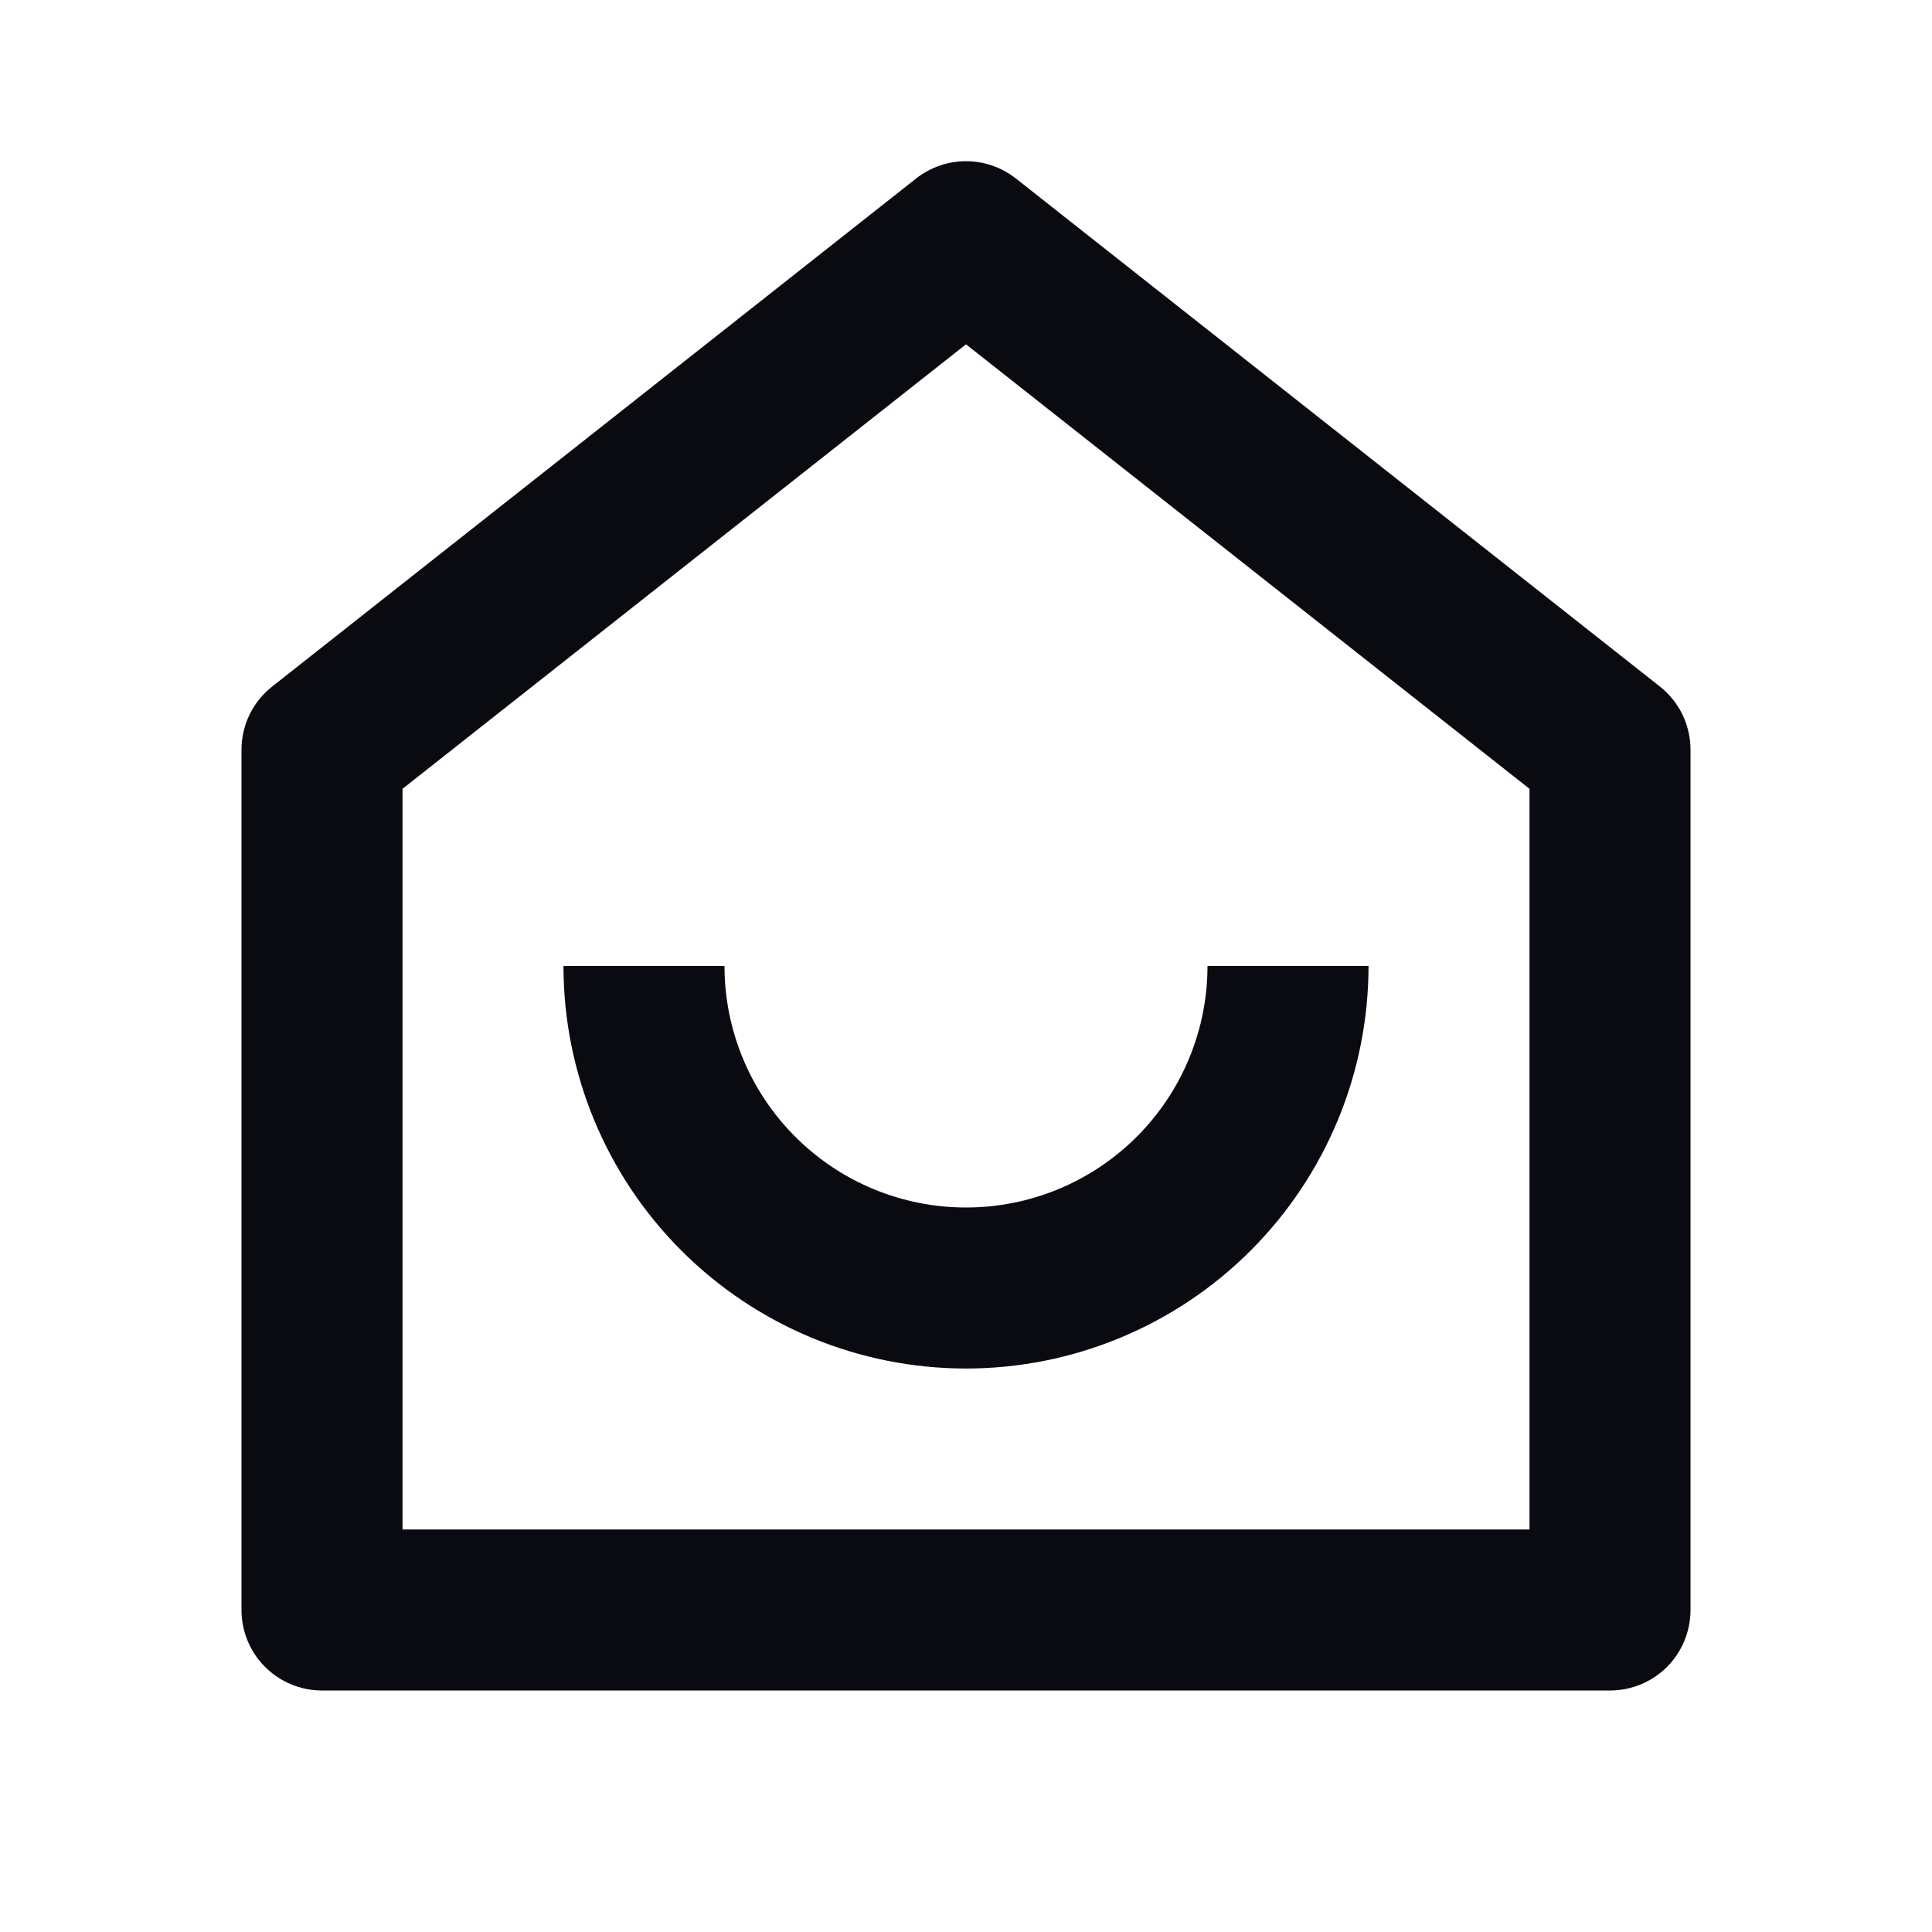 <svg width="32" height="32" viewBox="0 0 32 32" fill="none" xmlns="http://www.w3.org/2000/svg">
<g clip-path="url(#clip0_53_2480)">
<path d="M25.333 25.333V13.065L16 5.703L6.667 13.065V25.333H25.333ZM28 26.667C28 27.02 27.86 27.36 27.61 27.61C27.359 27.86 27.02 28 26.667 28H5.333C4.98 28 4.641 27.86 4.391 27.61C4.14 27.36 4 27.02 4 26.667V12.419C4 12.217 4.045 12.018 4.133 11.837C4.221 11.656 4.349 11.497 4.507 11.372L15.173 2.957C15.409 2.771 15.7 2.67 16 2.67C16.3 2.67 16.591 2.771 16.827 2.957L27.493 11.371C27.651 11.496 27.779 11.655 27.867 11.836C27.955 12.018 28 12.217 28 12.419V26.667V26.667ZM9.333 16H12C12 17.061 12.421 18.078 13.172 18.828C13.922 19.579 14.939 20 16 20C17.061 20 18.078 19.579 18.828 18.828C19.579 18.078 20 17.061 20 16H22.667C22.667 17.768 21.964 19.464 20.714 20.714C19.464 21.964 17.768 22.667 16 22.667C14.232 22.667 12.536 21.964 11.286 20.714C10.036 19.464 9.333 17.768 9.333 16V16Z" fill="#0A0B11"/>
</g>
<defs>
<clipPath id="clip0_53_2480">
<rect width="32" height="32" fill="white"/>
</clipPath>
</defs>
</svg>
